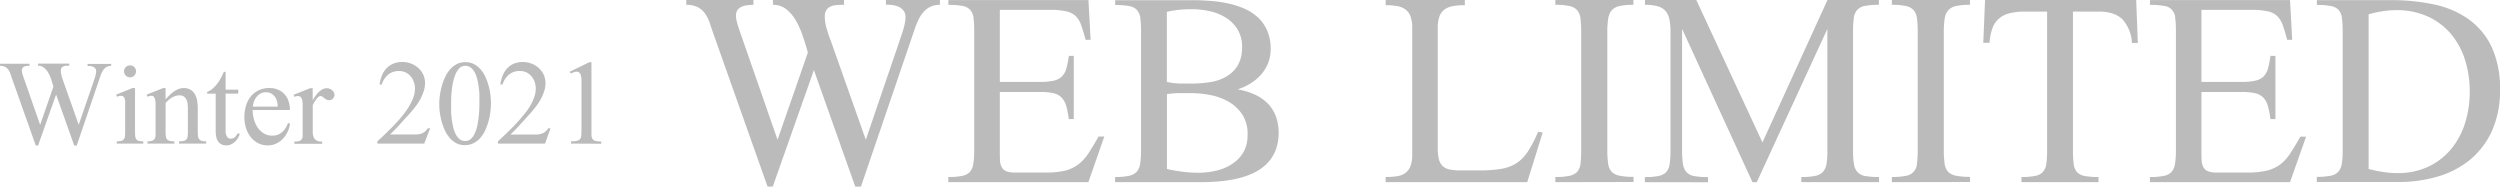 <svg id="レイヤー_1" data-name="レイヤー 1" xmlns="http://www.w3.org/2000/svg" width="637.24" height="47.57" viewBox="0 0 637.24 47.57">
  <defs>
    <style>
      .cls-1 {
        fill: #bcbbbb;
      }
    </style>
  </defs>
  <g>
    <path class="cls-1" d="M323.66,162.28a5.57,5.57,0,0,0-2.29.43,5.26,5.26,0,0,0-1.73,1.23,8.33,8.33,0,0,0-1.34,1.93,18.14,18.14,0,0,0-1.05,2.54l-13.72,40.21h-1.45l-10.54-29.71-10.49,29.71h-1.32L266.05,170c-.36-1-.69-2-1-2.9a9.34,9.34,0,0,0-1.18-2.48,5.33,5.33,0,0,0-1.86-1.7,6.16,6.16,0,0,0-3-.64v-1.23h17.12v1.23a13.13,13.13,0,0,0-1.47.09,5.48,5.48,0,0,0-1.46.36,2.79,2.79,0,0,0-1.09.82,2.43,2.43,0,0,0-.43,1.5,5.71,5.71,0,0,0,.16,1.27,15.33,15.33,0,0,0,.41,1.5c.17.52.33,1,.5,1.5s.31.9.43,1.23l9.09,26.12L290,174.46c-.39-1.46-.84-2.91-1.34-4.37a21.27,21.27,0,0,0-1.77-3.9,9.88,9.88,0,0,0-2.43-2.82,5.31,5.31,0,0,0-3.36-1.09v-1.23h18.12v1.23c-.57,0-1.16,0-1.75.05a4.64,4.64,0,0,0-1.59.34,2.52,2.52,0,0,0-1.13.91,3,3,0,0,0-.43,1.74,11,11,0,0,0,.5,3.12c.33,1.13.65,2.11,1,2.93l8.95,25.3L313.53,171c.12-.36.26-.78.43-1.27s.32-1,.46-1.5.25-1,.34-1.52a7.38,7.38,0,0,0,.13-1.29,2.62,2.62,0,0,0-.47-1.62,3.24,3.24,0,0,0-1.23-1,5.75,5.75,0,0,0-1.61-.46,14.09,14.09,0,0,0-1.69-.11v-1.23h13.77Z" transform="translate(-84.08 -161.05)"/>
    <path class="cls-1" d="M361.5,207.48H325.8v-1.31a16.84,16.84,0,0,0,3.47-.28,3.61,3.61,0,0,0,2-1,4.12,4.12,0,0,0,.91-2.09,21.75,21.75,0,0,0,.22-3.47V169.05a27.09,27.09,0,0,0-.18-3.5,3.62,3.62,0,0,0-.86-2,3.57,3.57,0,0,0-2-1,19.55,19.55,0,0,0-3.54-.25v-1.23h35.7l.55,10.13h-1.27c-.4-1.48-.77-2.71-1.12-3.7a6,6,0,0,0-1.4-2.34,5.1,5.1,0,0,0-2.41-1.22,18,18,0,0,0-4.11-.37H338.93v18.36h10.22a15.82,15.82,0,0,0,3.43-.3,4.44,4.44,0,0,0,2.09-1,4.52,4.52,0,0,0,1.18-2,21.57,21.57,0,0,0,.66-3.34h1.27V191.4h-1.27a22.66,22.66,0,0,0-.66-3.36,5,5,0,0,0-1.16-2.11,4.28,4.28,0,0,0-2.07-1.12,15.28,15.28,0,0,0-3.47-.31H338.93v15.26q0,1.37.06,2.34a3.56,3.56,0,0,0,.46,1.61,2.27,2.27,0,0,0,1.16,1,6.06,6.06,0,0,0,2.22.32h7.82a20.75,20.75,0,0,0,5-.5A9.57,9.57,0,0,0,359,202.9a11.45,11.45,0,0,0,2.57-2.84q1.13-1.76,2.54-4.21h1.45Z" transform="translate(-84.08 -161.05)"/>
    <path class="cls-1" d="M410,194.81a12.13,12.13,0,0,1-.86,4.75,10.22,10.22,0,0,1-2.37,3.43,12.39,12.39,0,0,1-3.47,2.29,20.66,20.66,0,0,1-4.18,1.36,33.41,33.41,0,0,1-4.5.66c-1.53.12-3,.18-4.43.18H368.32v-1.31a16,16,0,0,0,3.47-.3,3.68,3.68,0,0,0,2-1,4,4,0,0,0,.91-2.09,21.39,21.39,0,0,0,.23-3.43V169.23a27.54,27.54,0,0,0-.18-3.52,3.92,3.92,0,0,0-.87-2.11,3.47,3.47,0,0,0-2-1,18.42,18.42,0,0,0-3.54-.27v-1.23h20c1.39,0,2.85.06,4.38.19a34.52,34.52,0,0,1,4.48.65,22.17,22.17,0,0,1,4.13,1.34,12.28,12.28,0,0,1,3.43,2.25,10,10,0,0,1,2.34,3.37,11.42,11.42,0,0,1,.87,4.65,9.72,9.72,0,0,1-.66,3.59,10.1,10.1,0,0,1-1.8,2.93,12,12,0,0,1-2.68,2.25,14,14,0,0,1-3.31,1.5,18.25,18.25,0,0,1,4.22,1.25A11.59,11.59,0,0,1,407,187.2a9.41,9.41,0,0,1,2.18,3.22A11.63,11.63,0,0,1,410,194.81Zm-9.31-21.67a8.55,8.55,0,0,0-1.16-4.59,9.31,9.31,0,0,0-3-3,12.88,12.88,0,0,0-4.13-1.66,21.86,21.86,0,0,0-4.62-.5,29.93,29.93,0,0,0-3.15.16,25.38,25.38,0,0,0-3.12.52v17.86a17.52,17.52,0,0,0,3.3.41c1.1,0,2.19,0,3.25,0a27.71,27.71,0,0,0,4.68-.39,11.55,11.55,0,0,0,4-1.43,8,8,0,0,0,2.84-2.81A8.81,8.81,0,0,0,400.67,173.14Zm1.4,22.17a9.08,9.08,0,0,0-1.31-5,10.23,10.23,0,0,0-3.39-3.25,14.8,14.8,0,0,0-4.65-1.75,25.83,25.83,0,0,0-5.14-.52l-3,0a23.83,23.83,0,0,0-3.07.25v19.08c1.34.31,2.65.54,4,.71a32.62,32.62,0,0,0,4,.25,20,20,0,0,0,4.57-.53,12.24,12.24,0,0,0,4-1.68,9,9,0,0,0,2.91-3A8.7,8.7,0,0,0,402.07,195.31Z" transform="translate(-84.08 -161.05)"/>
    <path class="cls-1" d="M473.36,207.48H437.28v-1.31a18,18,0,0,0,2.91-.21,4.72,4.72,0,0,0,2.11-.82,3.84,3.84,0,0,0,1.3-1.74,8.31,8.31,0,0,0,.45-3V168.14a8.13,8.13,0,0,0-.45-2.95,3.87,3.87,0,0,0-1.3-1.75,5,5,0,0,0-2.11-.84,16.75,16.75,0,0,0-2.91-.23v-1.32h20.18v1.32a17.11,17.11,0,0,0-3,.23,5.12,5.12,0,0,0-2.13.84,3.76,3.76,0,0,0-1.32,1.75,8.13,8.13,0,0,0-.45,2.95v30.58a12.41,12.41,0,0,0,.27,2.84,3.66,3.66,0,0,0,.93,1.77,3.59,3.59,0,0,0,1.79.91,14.15,14.15,0,0,0,2.87.25h4.63a34,34,0,0,0,5.63-.39,10.39,10.39,0,0,0,3.93-1.45,10,10,0,0,0,2.93-3,32.37,32.37,0,0,0,2.59-5l1.18.18Z" transform="translate(-84.08 -161.05)"/>
    <path class="cls-1" d="M480.53,207.48v-1.31a16.67,16.67,0,0,0,3.55-.3,3.75,3.75,0,0,0,2-1,3.82,3.82,0,0,0,.86-2.09,26.75,26.75,0,0,0,.18-3.43V169.23a27,27,0,0,0-.18-3.47,4,4,0,0,0-.86-2.12,3.63,3.63,0,0,0-2-1.06,16.67,16.67,0,0,0-3.55-.3v-1.23h19.9v1.23a16.24,16.24,0,0,0-3.49.3,3.76,3.76,0,0,0-2,1.06,4.07,4.07,0,0,0-.93,2.12,21.59,21.59,0,0,0-.23,3.47v30.08a23,23,0,0,0,.21,3.43,3.91,3.91,0,0,0,.89,2.09,3.72,3.72,0,0,0,2,1,17,17,0,0,0,3.59.3v1.31Z" transform="translate(-84.08 -161.05)"/>
    <path class="cls-1" d="M543.23,207.48v-1.31a17,17,0,0,0,3.48-.28,3.67,3.67,0,0,0,2-1,4,4,0,0,0,.94-2.06,21.1,21.1,0,0,0,.22-3.41v-31l-18,39.07h-1.09l-17.94-39.07v31a21.39,21.39,0,0,0,.22,3.45,4,4,0,0,0,.91,2.07,3.49,3.49,0,0,0,2,1,19.7,19.7,0,0,0,3.47.25v1.31H503.34v-1.31a16.5,16.5,0,0,0,3.45-.28,3.58,3.58,0,0,0,2-1,3.87,3.87,0,0,0,.88-2.06,22.5,22.5,0,0,0,.21-3.41V169.05a14.29,14.29,0,0,0-.3-3.16,4.61,4.61,0,0,0-1-2.09,4.21,4.21,0,0,0-2-1.16,11.81,11.81,0,0,0-3.2-.36v-1.23h13.08l16.86,36.3,16.58-36.3H563v1.23a18.11,18.11,0,0,0-3.5.27,3.61,3.61,0,0,0-2,1,3.88,3.88,0,0,0-.89,2.06,24.1,24.1,0,0,0-.2,3.41V199.4a21.23,21.23,0,0,0,.23,3.45,4,4,0,0,0,.91,2.07,3.46,3.46,0,0,0,2,1,19.75,19.75,0,0,0,3.48.25v1.31Z" transform="translate(-84.08 -161.05)"/>
    <path class="cls-1" d="M566.31,207.48v-1.31a16.63,16.63,0,0,0,3.54-.3,3.29,3.29,0,0,0,2.86-3.13,26.51,26.51,0,0,0,.19-3.43V169.23a26.74,26.74,0,0,0-.19-3.47,3.88,3.88,0,0,0-.86-2.12,3.6,3.6,0,0,0-2-1.06,16.63,16.63,0,0,0-3.54-.3v-1.23h19.9v1.23a16.34,16.34,0,0,0-3.5.3,3.73,3.73,0,0,0-2,1.06,4.07,4.07,0,0,0-.93,2.12,20.48,20.48,0,0,0-.23,3.47v30.08a24.61,24.61,0,0,0,.2,3.43,4,4,0,0,0,.89,2.09,3.71,3.71,0,0,0,2,1,16.89,16.89,0,0,0,3.59.3v1.31Z" transform="translate(-84.08 -161.05)"/>
    <path class="cls-1" d="M627.5,172a9.65,9.65,0,0,0-2.4-6c-1.34-1.34-3.38-2-6.14-2h-6.49V199.4a26.55,26.55,0,0,0,.18,3.45,3.78,3.78,0,0,0,.86,2.07,3.49,3.49,0,0,0,2,1,19.7,19.7,0,0,0,3.47.25v1.31H599.34v-1.31a16.56,16.56,0,0,0,3.45-.28,3.51,3.51,0,0,0,2-1,3.87,3.87,0,0,0,.89-2.06,22.69,22.69,0,0,0,.2-3.41V164h-5.58a16.57,16.57,0,0,0-3.82.39,6.68,6.68,0,0,0-2.75,1.29A5.87,5.87,0,0,0,592,168.1a13.28,13.28,0,0,0-.8,3.86h-1.59l.45-10.91h38.53L629,172Z" transform="translate(-84.08 -161.05)"/>
    <path class="cls-1" d="M667.8,207.48H632.09v-1.31a16.88,16.88,0,0,0,3.48-.28,3.54,3.54,0,0,0,2-1,4,4,0,0,0,.91-2.09,21.59,21.59,0,0,0,.23-3.47V169.05a27.09,27.09,0,0,0-.18-3.5,3.17,3.17,0,0,0-2.86-3,19.6,19.6,0,0,0-3.55-.25v-1.23H667.8l.55,10.13h-1.27c-.4-1.48-.77-2.71-1.12-3.7a6.09,6.09,0,0,0-1.41-2.34,5.06,5.06,0,0,0-2.4-1.22,18,18,0,0,0-4.12-.37H645.22v18.36h10.22a15.86,15.86,0,0,0,3.44-.3,4.4,4.4,0,0,0,2.08-1,4.53,4.53,0,0,0,1.19-2,23,23,0,0,0,.65-3.34h1.28V191.4H662.8a24.2,24.2,0,0,0-.65-3.36,5,5,0,0,0-1.16-2.11,4.32,4.32,0,0,0-2.07-1.12,15.32,15.32,0,0,0-3.48-.31H645.22v15.26c0,.91,0,1.69.07,2.34a3.56,3.56,0,0,0,.46,1.61,2.29,2.29,0,0,0,1.15,1,6.16,6.16,0,0,0,2.23.32h7.81a20.84,20.84,0,0,0,5-.5,9.65,9.65,0,0,0,3.39-1.59,11.23,11.23,0,0,0,2.56-2.84q1.14-1.76,2.55-4.21h1.45Z" transform="translate(-84.08 -161.05)"/>
    <path class="cls-1" d="M721.32,184a24.79,24.79,0,0,1-2,10.29,20.24,20.24,0,0,1-5.45,7.32,23.18,23.18,0,0,1-8.22,4.38,35.16,35.16,0,0,1-10.34,1.45H674.62v-1.31a16.84,16.84,0,0,0,3.47-.28,3.57,3.57,0,0,0,2-1,4,4,0,0,0,.91-2.09,21.75,21.75,0,0,0,.22-3.47V169.23a28.1,28.1,0,0,0-.18-3.54,3.79,3.79,0,0,0-.86-2.11,3.57,3.57,0,0,0-2-1,18.42,18.42,0,0,0-3.54-.27v-1.23h18.85a52.65,52.65,0,0,1,10.95,1.09,23.77,23.77,0,0,1,8.84,3.75,18.45,18.45,0,0,1,5.9,7.07A25.09,25.09,0,0,1,721.32,184Zm-7.72.27a26.42,26.42,0,0,0-1.21-8,18.91,18.91,0,0,0-3.59-6.58,16.74,16.74,0,0,0-5.88-4.43,18.92,18.92,0,0,0-8-1.62,22.24,22.24,0,0,0-3.57.28,28.49,28.49,0,0,0-3.52.77v39.43a36.09,36.09,0,0,0,3.61.75,22.77,22.77,0,0,0,3.66.3,18.24,18.24,0,0,0,8-1.66,17,17,0,0,0,5.79-4.5,19.55,19.55,0,0,0,3.54-6.63A26.62,26.62,0,0,0,713.6,184.31Z" transform="translate(-84.08 -161.05)"/>
  </g>
  <g>
    <path class="cls-1" d="M112.44,177.84a2.43,2.43,0,0,0-1,.19,2.21,2.21,0,0,0-.76.54,3.88,3.88,0,0,0-.58.84,6.38,6.38,0,0,0-.46,1.12l-6,17.62H103l-4.62-13-4.6,13h-.58l-6-16.93c-.16-.43-.31-.86-.44-1.27a4.07,4.07,0,0,0-.52-1.09,2.3,2.3,0,0,0-.81-.74,2.7,2.7,0,0,0-1.34-.28v-.54h7.51v.54a5,5,0,0,0-.65,0,2.42,2.42,0,0,0-.63.16,1.09,1.09,0,0,0-.48.36,1,1,0,0,0-.19.65,2.44,2.44,0,0,0,.07.56,4.68,4.68,0,0,0,.18.66c.07.22.14.44.22.66s.13.39.19.53l4,11.45,3.38-9.73c-.17-.64-.37-1.28-.58-1.92a9.62,9.62,0,0,0-.78-1.71,4.28,4.28,0,0,0-1.07-1.23,2.32,2.32,0,0,0-1.47-.48v-.54h7.94v.54l-.76,0a1.94,1.94,0,0,0-.7.15,1.22,1.22,0,0,0-.5.4,1.35,1.35,0,0,0-.19.76,5.18,5.18,0,0,0,.22,1.37c.15.5.29.92.42,1.28l3.92,11.09L108,181.66c0-.16.11-.34.19-.56s.13-.43.19-.65.11-.45.15-.67a3.25,3.25,0,0,0,.06-.57,1.1,1.1,0,0,0-.21-.7,1.31,1.31,0,0,0-.53-.42,2.42,2.42,0,0,0-.71-.2,6.27,6.27,0,0,0-.74,0v-.54h6Z" transform="translate(-84.08 -161.05)"/>
    <path class="cls-1" d="M113.85,197.65v-.58a4.74,4.74,0,0,0,1.1-.1,1.18,1.18,0,0,0,.64-.35,1.46,1.46,0,0,0,.31-.69,6.49,6.49,0,0,0,.08-1.09V187.5c0-.23,0-.46,0-.7a2.66,2.66,0,0,0-.14-.66,1.2,1.2,0,0,0-.32-.49.84.84,0,0,0-.56-.18,2.44,2.44,0,0,0-.52.06l-.56.17-.2-.53,4.16-1.68h.66v11.35a6.49,6.49,0,0,0,.08,1.09,1.46,1.46,0,0,0,.31.69,1.15,1.15,0,0,0,.63.35,4.64,4.64,0,0,0,1.09.1v.58Zm4.9-18.44a1.55,1.55,0,0,1-.44,1.1,1.45,1.45,0,0,1-1.08.46,1.52,1.52,0,0,1-1.53-1.56,1.4,1.4,0,0,1,.45-1.06,1.55,1.55,0,0,1,2.15,0A1.41,1.41,0,0,1,118.75,179.21Z" transform="translate(-84.08 -161.05)"/>
    <path class="cls-1" d="M129.72,197.65v-.58a4.89,4.89,0,0,0,1.22-.12,1.24,1.24,0,0,0,.68-.4,1.61,1.61,0,0,0,.29-.78,10.38,10.38,0,0,0,.06-1.23v-5.61c0-.39,0-.79-.05-1.22a3.58,3.58,0,0,0-.27-1.16,2.11,2.11,0,0,0-.66-.87,1.93,1.93,0,0,0-1.19-.33,3,3,0,0,0-1,.17,4.69,4.69,0,0,0-.94.43,5.12,5.12,0,0,0-.84.63c-.26.24-.5.48-.73.72v7.24a10.25,10.25,0,0,0,.06,1.21,1.76,1.76,0,0,0,.28.79,1.22,1.22,0,0,0,.67.41,4.94,4.94,0,0,0,1.22.12v.58h-6.84v-.58a3.61,3.61,0,0,0,1.17-.15,1.25,1.25,0,0,0,.63-.45,1.68,1.68,0,0,0,.25-.79c0-.32,0-.7,0-1.14v-6.33c0-.34,0-.68,0-1a4.38,4.38,0,0,0-.14-.88,1.7,1.7,0,0,0-.32-.63.71.71,0,0,0-.57-.23,2.37,2.37,0,0,0-.52.06l-.51.17-.2-.53,4.2-1.68h.61v2.91c.28-.33.59-.67.93-1a8.08,8.08,0,0,1,1.09-.94,5.71,5.71,0,0,1,1.23-.69,3.54,3.54,0,0,1,1.35-.27,3.38,3.38,0,0,1,1.83.46,3.2,3.2,0,0,1,1.1,1.21,4.9,4.9,0,0,1,.54,1.67,12.77,12.77,0,0,1,.14,1.84v5.87a9.34,9.34,0,0,0,.06,1.14,1.8,1.8,0,0,0,.27.79,1.25,1.25,0,0,0,.63.45,3.75,3.75,0,0,0,1.19.15v.58Z" transform="translate(-84.08 -161.05)"/>
    <path class="cls-1" d="M145.21,195.12a4.79,4.79,0,0,1-.48,1.12,4.17,4.17,0,0,1-.77.95,3.58,3.58,0,0,1-1,.67,2.78,2.78,0,0,1-1.18.25,2.54,2.54,0,0,1-1.33-.31,2.63,2.63,0,0,1-.84-.82,3.21,3.21,0,0,1-.43-1.16,7.56,7.56,0,0,1-.12-1.36v-9.53h-2.17v-.46a4.74,4.74,0,0,0,1.42-.86,8.34,8.34,0,0,0,1.18-1.26,11.46,11.46,0,0,0,.93-1.48c.27-.52.51-1,.71-1.5h.46v4.54h3.22v1h-3.22v9.18a4.8,4.8,0,0,0,0,.73,2.94,2.94,0,0,0,.18.75,1.61,1.61,0,0,0,.41.58,1,1,0,0,0,.69.23,1.61,1.61,0,0,0,1.08-.35,2.46,2.46,0,0,0,.63-.93Z" transform="translate(-84.08 -161.05)"/>
    <path class="cls-1" d="M158,192.63a6.74,6.74,0,0,1-.63,2.06,6.48,6.48,0,0,1-1.2,1.75,5.85,5.85,0,0,1-1.7,1.21,4.81,4.81,0,0,1-2.1.46,5.32,5.32,0,0,1-2.6-.62,5.68,5.68,0,0,1-1.88-1.63,7.08,7.08,0,0,1-1.14-2.3,9.41,9.41,0,0,1-.38-2.64,10.2,10.2,0,0,1,.39-2.84,7,7,0,0,1,1.18-2.36,5.87,5.87,0,0,1,2-1.62,6.23,6.23,0,0,1,2.82-.61,5.55,5.55,0,0,1,2.21.42,4.68,4.68,0,0,1,1.65,1.17,4.94,4.94,0,0,1,1,1.77,6.7,6.7,0,0,1,.36,2.24h-9.5a9,9,0,0,0,.3,2.27,7.1,7.1,0,0,0,.92,2.1,5.13,5.13,0,0,0,1.56,1.55,4,4,0,0,0,2.24.61,3.8,3.8,0,0,0,1.43-.25,3.66,3.66,0,0,0,1.11-.7,4.4,4.4,0,0,0,.85-1,8.81,8.81,0,0,0,.63-1.31Zm-3.14-4.4a5.53,5.53,0,0,0-.17-1.34,3.65,3.65,0,0,0-.54-1.18,3.06,3.06,0,0,0-.93-.82,2.64,2.64,0,0,0-1.33-.32,2.86,2.86,0,0,0-1.37.31,3.39,3.39,0,0,0-1,.81,3.92,3.92,0,0,0-.68,1.18,5.36,5.36,0,0,0-.31,1.36Z" transform="translate(-84.08 -161.05)"/>
    <path class="cls-1" d="M169.34,185.17a1.32,1.32,0,0,1-.41,1,1.29,1.29,0,0,1-1,.42,1.27,1.27,0,0,1-.66-.17,4.93,4.93,0,0,1-.53-.36l-.47-.36a.75.75,0,0,0-.47-.17c-.3,0-.62.23-1,.68a8.93,8.93,0,0,0-1,1.63v6.65a3.25,3.25,0,0,0,.49,2,2.32,2.32,0,0,0,1.91.64v.58h-7.1v-.58a4.66,4.66,0,0,0,1.2-.12,1.2,1.2,0,0,0,.65-.41,1.76,1.76,0,0,0,.27-.79c0-.33,0-.73,0-1.21v-5.93c0-.48,0-.9,0-1.28a4.3,4.3,0,0,0-.15-1,1.31,1.31,0,0,0-.37-.63,1.06,1.06,0,0,0-.69-.22,2.56,2.56,0,0,0-.93.2l-.16-.53,4.24-1.68h.62v3.11c.17-.32.37-.66.61-1a7.7,7.7,0,0,1,.81-1,4.54,4.54,0,0,1,1-.78,2.27,2.27,0,0,1,1.14-.31,2.57,2.57,0,0,1,.72.11,2,2,0,0,1,.62.33,1.73,1.73,0,0,1,.44.53A1.49,1.49,0,0,1,169.34,185.17Z" transform="translate(-84.08 -161.05)"/>
    <path class="cls-1" d="M192.22,197.65H180.27v-.58c.63-.57,1.3-1.19,2-1.87s1.43-1.38,2.14-2.12,1.4-1.5,2.05-2.29a20.66,20.66,0,0,0,1.74-2.39A13.8,13.8,0,0,0,189.4,186a6.73,6.73,0,0,0,.45-2.38,5,5,0,0,0-.28-1.68,4.24,4.24,0,0,0-.8-1.41,3.89,3.89,0,0,0-1.25-1,3.76,3.76,0,0,0-1.67-.37,4.25,4.25,0,0,0-2.84.92,5.65,5.65,0,0,0-1.64,2.51h-.54a9.12,9.12,0,0,1,.59-2.27,5.63,5.63,0,0,1,1.14-1.82,5.19,5.19,0,0,1,1.73-1.21,5.9,5.9,0,0,1,2.33-.44,6.21,6.21,0,0,1,2.2.39,5.94,5.94,0,0,1,1.85,1.1,5.33,5.33,0,0,1,1.27,1.69,5,5,0,0,1,.48,2.2,6.86,6.86,0,0,1-.4,2.26,12.81,12.81,0,0,1-1,2.19,15.48,15.48,0,0,1-1.4,2c-.52.64-1,1.22-1.51,1.75-.76.83-1.52,1.66-2.27,2.5s-1.54,1.64-2.35,2.4h5.29c.57,0,1.07,0,1.5,0a4.65,4.65,0,0,0,1.13-.2,2.82,2.82,0,0,0,.92-.49,3.81,3.81,0,0,0,.81-.9h.58Z" transform="translate(-84.08 -161.05)"/>
    <path class="cls-1" d="M209.22,187.3a17.56,17.56,0,0,1-.14,2.2,15.25,15.25,0,0,1-.46,2.37,14.65,14.65,0,0,1-.82,2.3,8,8,0,0,1-1.26,2,5.77,5.77,0,0,1-1.74,1.36,4.78,4.78,0,0,1-2.27.52,4.52,4.52,0,0,1-2.15-.51,5.84,5.84,0,0,1-1.67-1.34,8.52,8.52,0,0,1-1.23-1.92,15.14,15.14,0,0,1-.82-2.25,17.86,17.86,0,0,1-.47-2.31,16.43,16.43,0,0,1-.15-2.1,17,17,0,0,1,.15-2.15,17.91,17.91,0,0,1,.47-2.36,14.81,14.81,0,0,1,.83-2.31,8.65,8.65,0,0,1,1.26-2,5.85,5.85,0,0,1,1.71-1.39,4.76,4.76,0,0,1,2.23-.52,4.64,4.64,0,0,1,2.2.51,5.63,5.63,0,0,1,1.69,1.34,7.46,7.46,0,0,1,1.23,1.91,14.33,14.33,0,0,1,.81,2.25,14.53,14.53,0,0,1,.46,2.31A16.25,16.25,0,0,1,209.22,187.3Zm-2.94-.5q0-.59,0-1.47c0-.6-.07-1.23-.15-1.9s-.2-1.32-.35-2a8,8,0,0,0-.63-1.8,3.92,3.92,0,0,0-1-1.3,2.28,2.28,0,0,0-1.47-.5,2.05,2.05,0,0,0-1.48.59,4.61,4.61,0,0,0-1,1.52,10.69,10.69,0,0,0-.64,2.09,20.66,20.66,0,0,0-.35,2.28c-.08.75-.12,1.45-.14,2.09s0,1.16,0,1.54,0,.88,0,1.48.07,1.23.15,1.9a18.35,18.35,0,0,0,.35,2,8,8,0,0,0,.63,1.84,4.07,4.07,0,0,0,1,1.33,2.2,2.2,0,0,0,1.45.5,2.12,2.12,0,0,0,1.52-.58,4.6,4.6,0,0,0,1-1.52,9.78,9.78,0,0,0,.63-2.08c.14-.77.25-1.53.33-2.29s.11-1.46.13-2.13S206.28,187.22,206.28,186.8Z" transform="translate(-84.08 -161.05)"/>
    <path class="cls-1" d="M223,197.65H211v-.58c.63-.57,1.3-1.19,2-1.87s1.43-1.38,2.14-2.12,1.39-1.5,2.05-2.29A21.8,21.8,0,0,0,219,188.4a13.13,13.13,0,0,0,1.19-2.41,6.73,6.73,0,0,0,.45-2.38,5,5,0,0,0-.28-1.68,4.22,4.22,0,0,0-.79-1.41,4,4,0,0,0-1.26-1,3.76,3.76,0,0,0-1.67-.37,4.27,4.27,0,0,0-2.84.92,5.65,5.65,0,0,0-1.64,2.51h-.54a9.12,9.12,0,0,1,.59-2.27,5.8,5.8,0,0,1,1.14-1.82A5.13,5.13,0,0,1,215,177.3a5.83,5.83,0,0,1,2.33-.44,6.25,6.25,0,0,1,2.2.39,5.89,5.89,0,0,1,1.84,1.1,5.33,5.33,0,0,1,1.27,1.69,5,5,0,0,1,.48,2.2,6.61,6.61,0,0,1-.4,2.26,12.75,12.75,0,0,1-1,2.19,16.59,16.59,0,0,1-1.41,2c-.52.64-1,1.22-1.51,1.75l-2.27,2.5c-.76.84-1.54,1.64-2.35,2.4h5.3c.57,0,1.06,0,1.49,0a4.65,4.65,0,0,0,1.13-.2,2.73,2.73,0,0,0,.92-.49,4.06,4.06,0,0,0,.82-.9h.57Z" transform="translate(-84.08 -161.05)"/>
    <path class="cls-1" d="M229.65,197.65v-.58a6.52,6.52,0,0,0,1.51-.13,1.32,1.32,0,0,0,.79-.46,1.77,1.77,0,0,0,.3-.93c0-.39.05-.89.05-1.48V182.6c0-.47,0-.9,0-1.3a5.09,5.09,0,0,0-.15-1,1.55,1.55,0,0,0-.37-.71.92.92,0,0,0-.69-.26,2.21,2.21,0,0,0-.79.15c-.27.1-.51.2-.74.31l-.26-.46,5-2.43h.54v17.21c0,.58,0,1.07,0,1.45a1.8,1.8,0,0,0,.28.93,1.24,1.24,0,0,0,.74.48,5.58,5.58,0,0,0,1.47.14v.58Z" transform="translate(-84.08 -161.05)"/>
  </g>
</svg>
